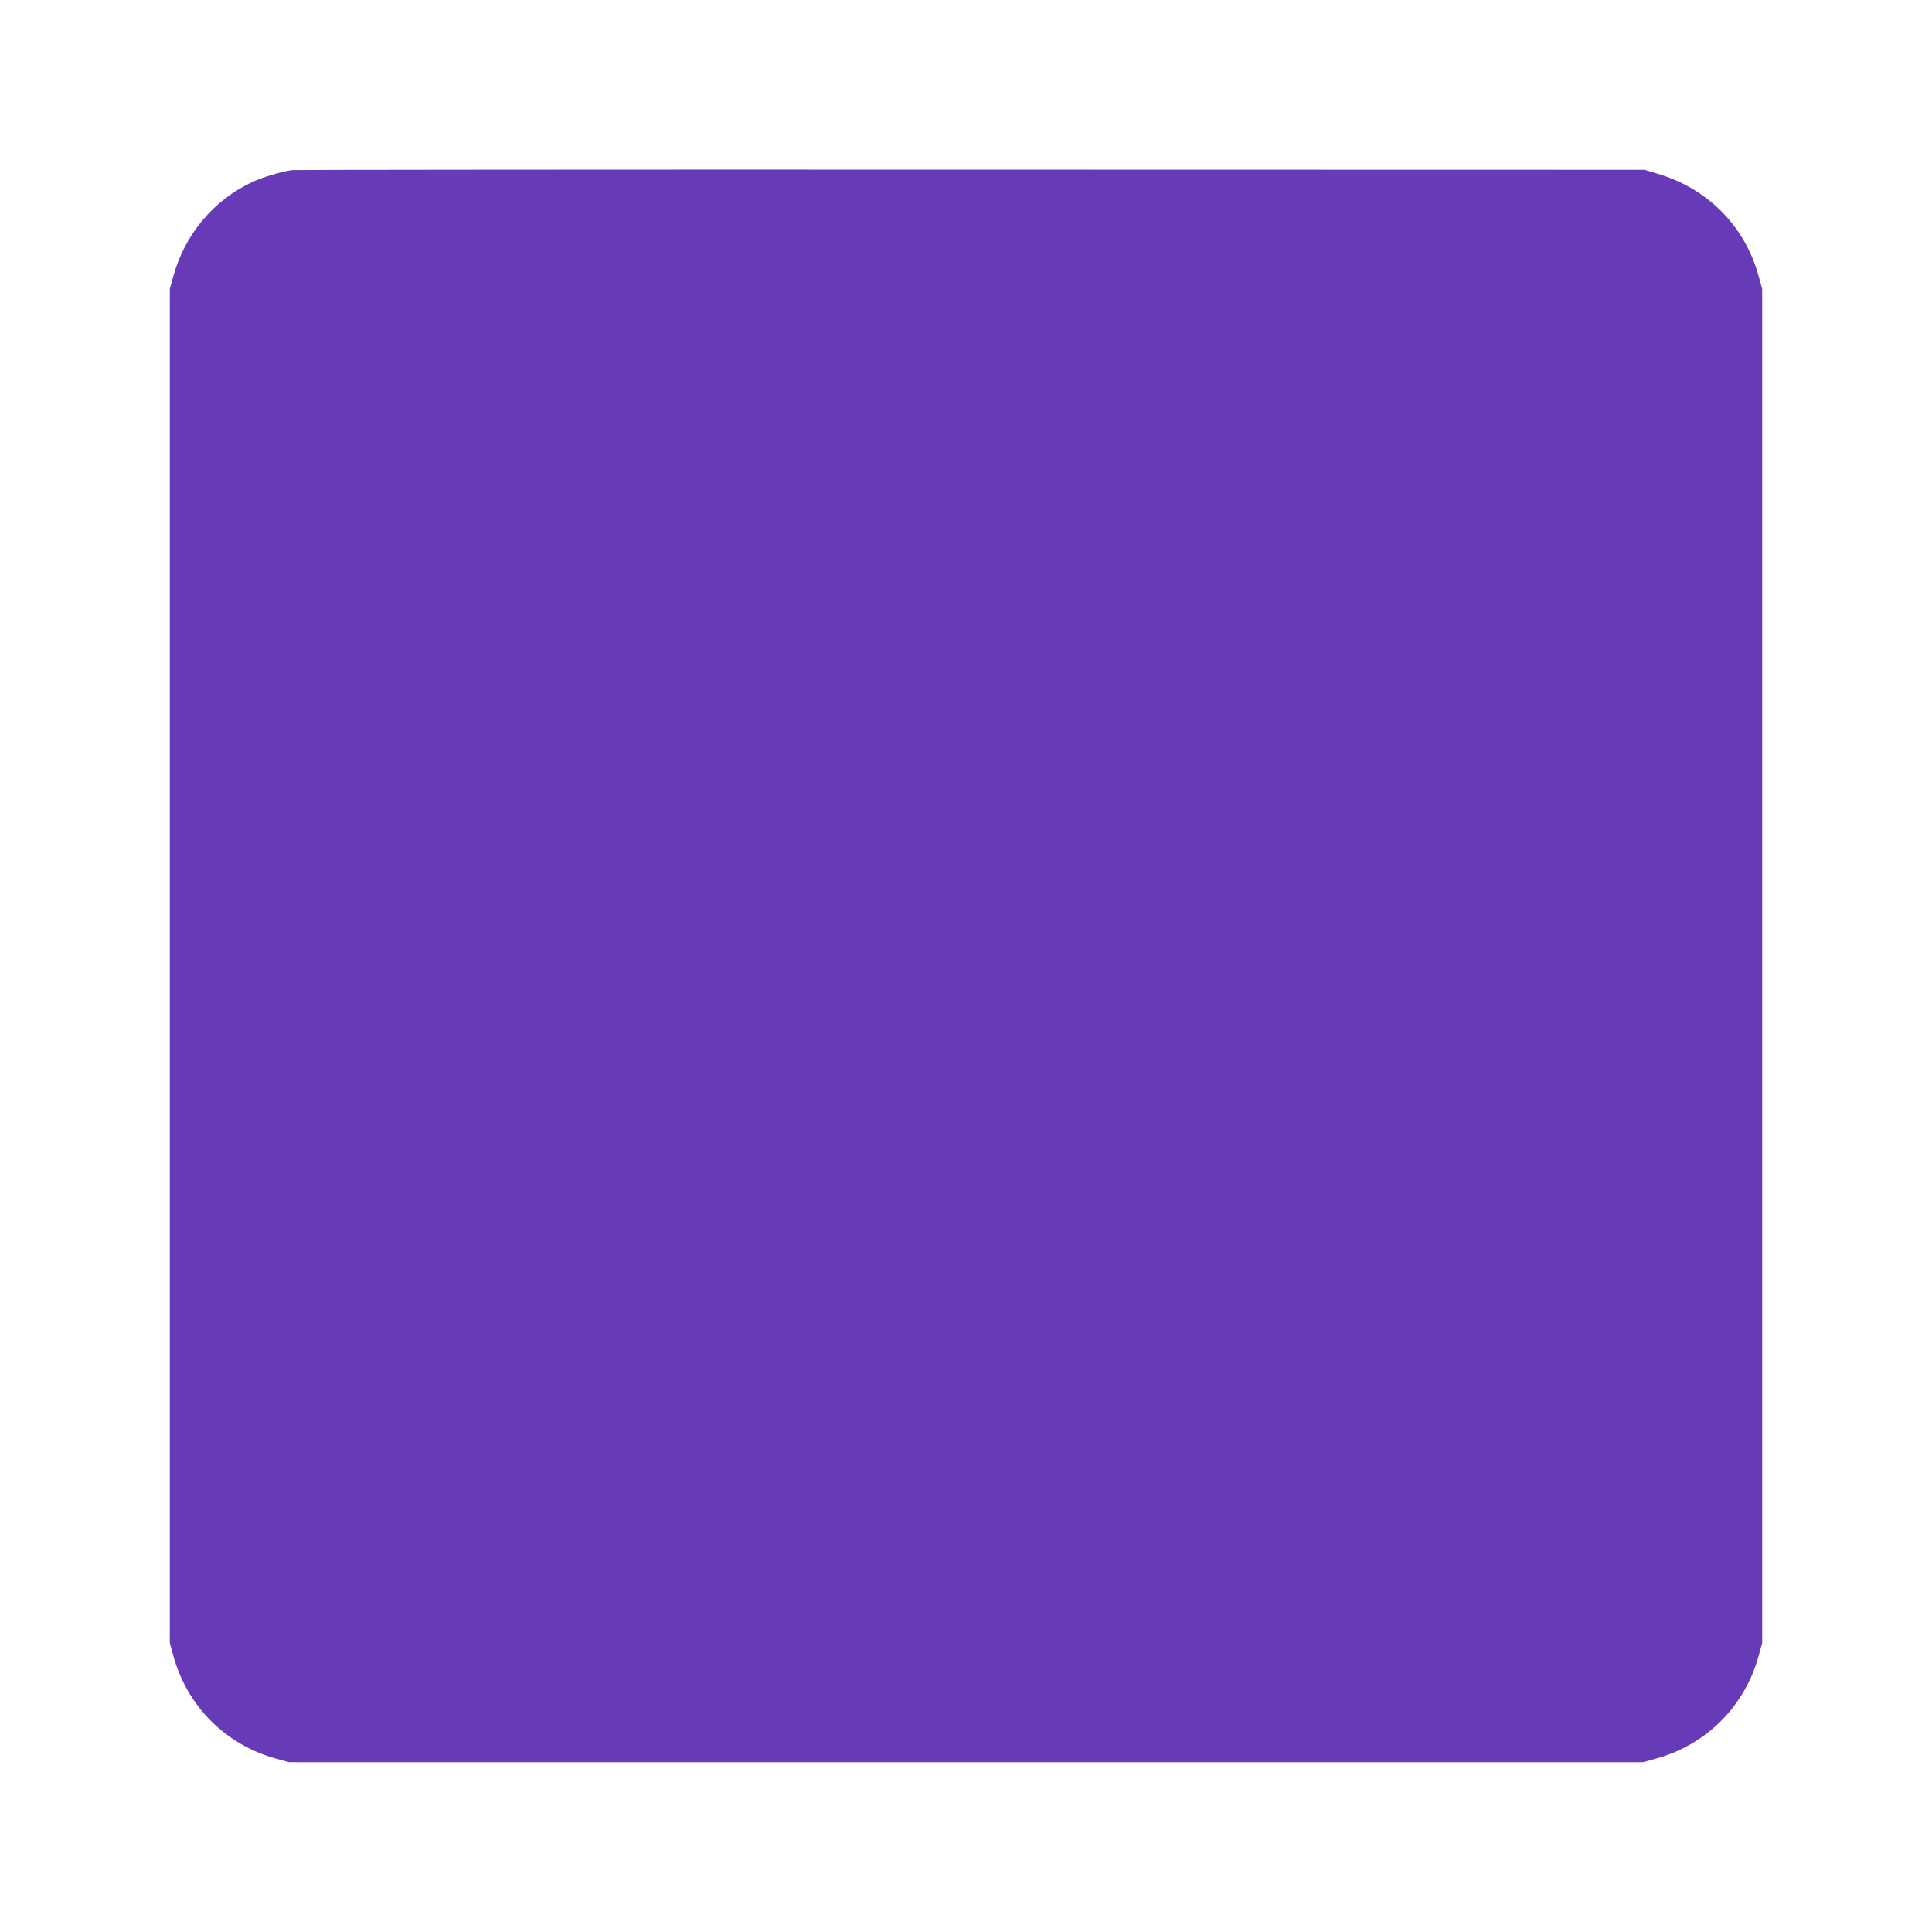 <?xml version="1.0" standalone="no"?>
<!DOCTYPE svg PUBLIC "-//W3C//DTD SVG 20010904//EN"
 "http://www.w3.org/TR/2001/REC-SVG-20010904/DTD/svg10.dtd">
<svg version="1.0" xmlns="http://www.w3.org/2000/svg"
 width="1280pt" height="1280pt" viewBox="0 0 1280 1280"
 preserveAspectRatio="xMidYMid meet">
<g transform="translate(0,1280) scale(0.1,-0.1)"
fill="#673ab7" stroke="none">
<path d="M1935 11673 c-70 -10 -195 -47 -261 -78 -257 -118 -450 -348 -526
-626 l-23 -84 0 -4485 0 -4485 23 -84 c92 -336 347 -591 683 -683 l84 -23
4485 0 4485 0 84 23 c336 92 591 347 683 683 l23 84 0 4485 0 4485 -23 84
c-91 334 -340 585 -677 682 l-80 24 -4465 1 c-2456 1 -4478 -1 -4495 -3z"/>
</g>
</svg>
